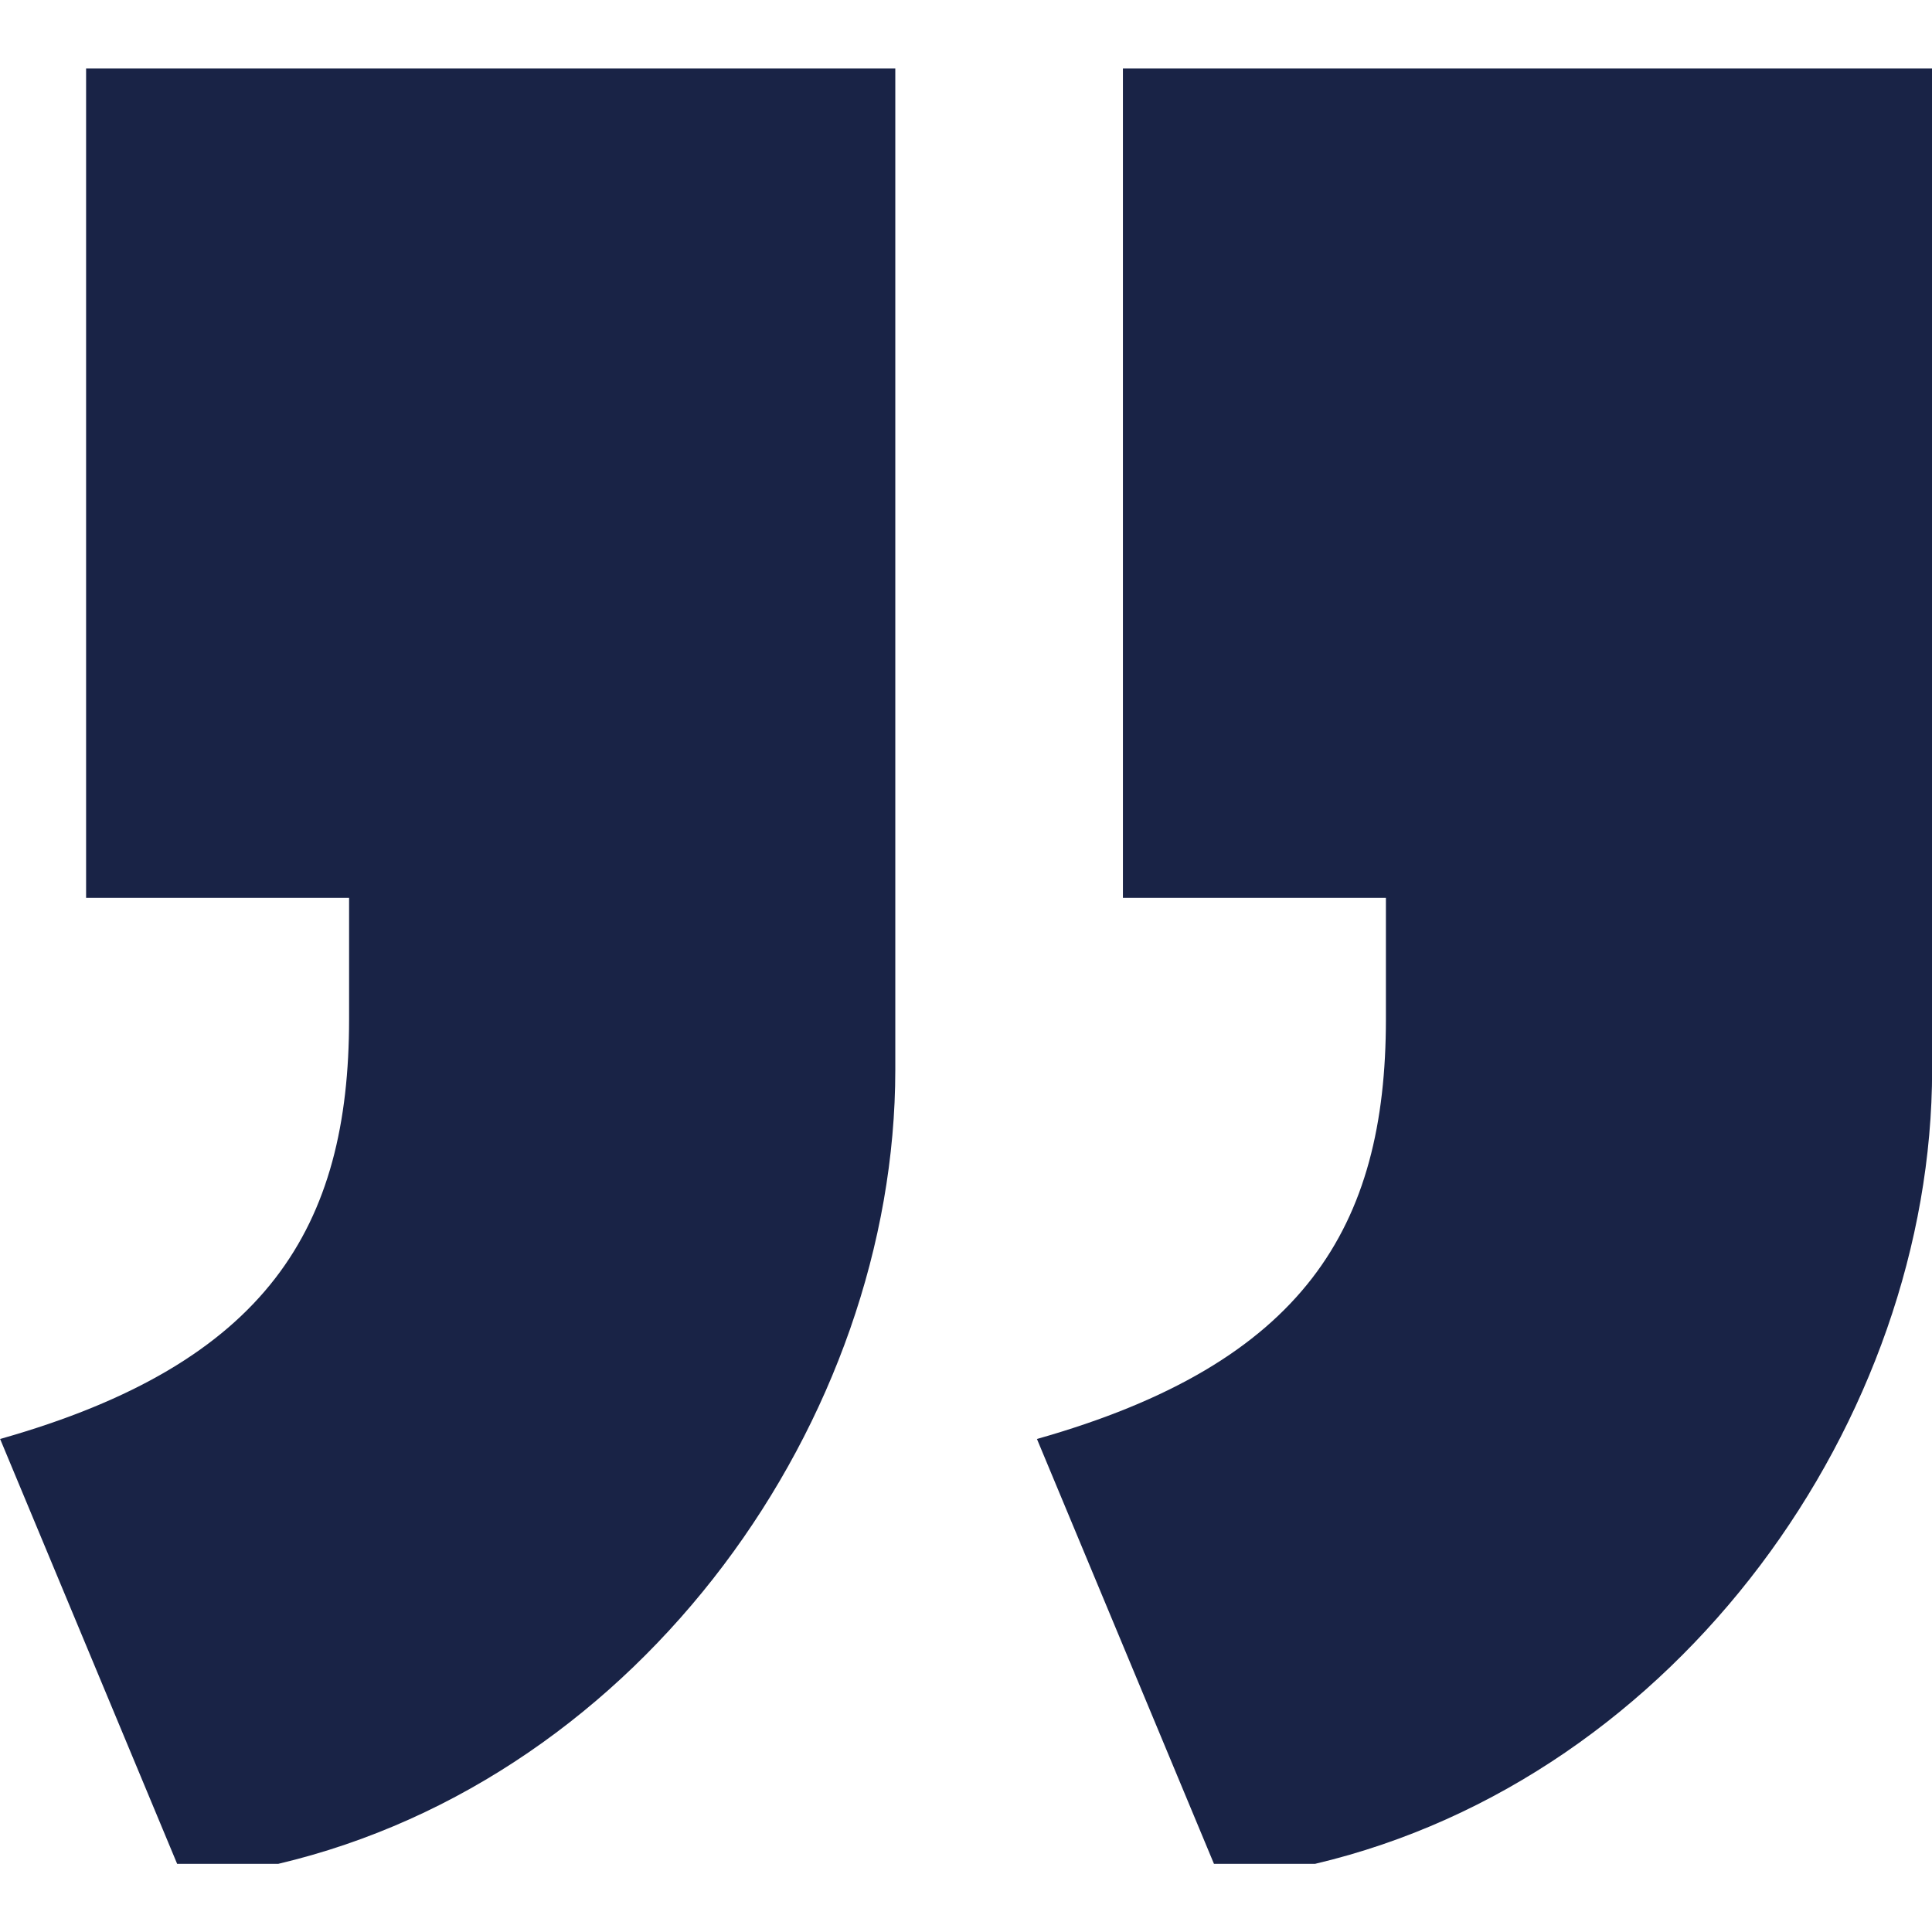 <svg xmlns="http://www.w3.org/2000/svg" width="32" height="32" viewBox="0 0 32 32" fill="none"><path d="M21.782 30.871H20.107L17.175 23.834C21.614 22.578 22.955 20.316 22.955 16.881V14.871H18.599V1.133H32.002V17.719C32.002 23.499 27.814 29.447 21.782 30.871ZM0.002 23.834C4.442 22.578 5.782 20.316 5.782 16.881V14.871H1.426V1.133H14.829V17.719C14.829 23.499 10.641 29.447 4.609 30.871H2.934L0.002 23.834Z" fill="#192346"></path></svg>